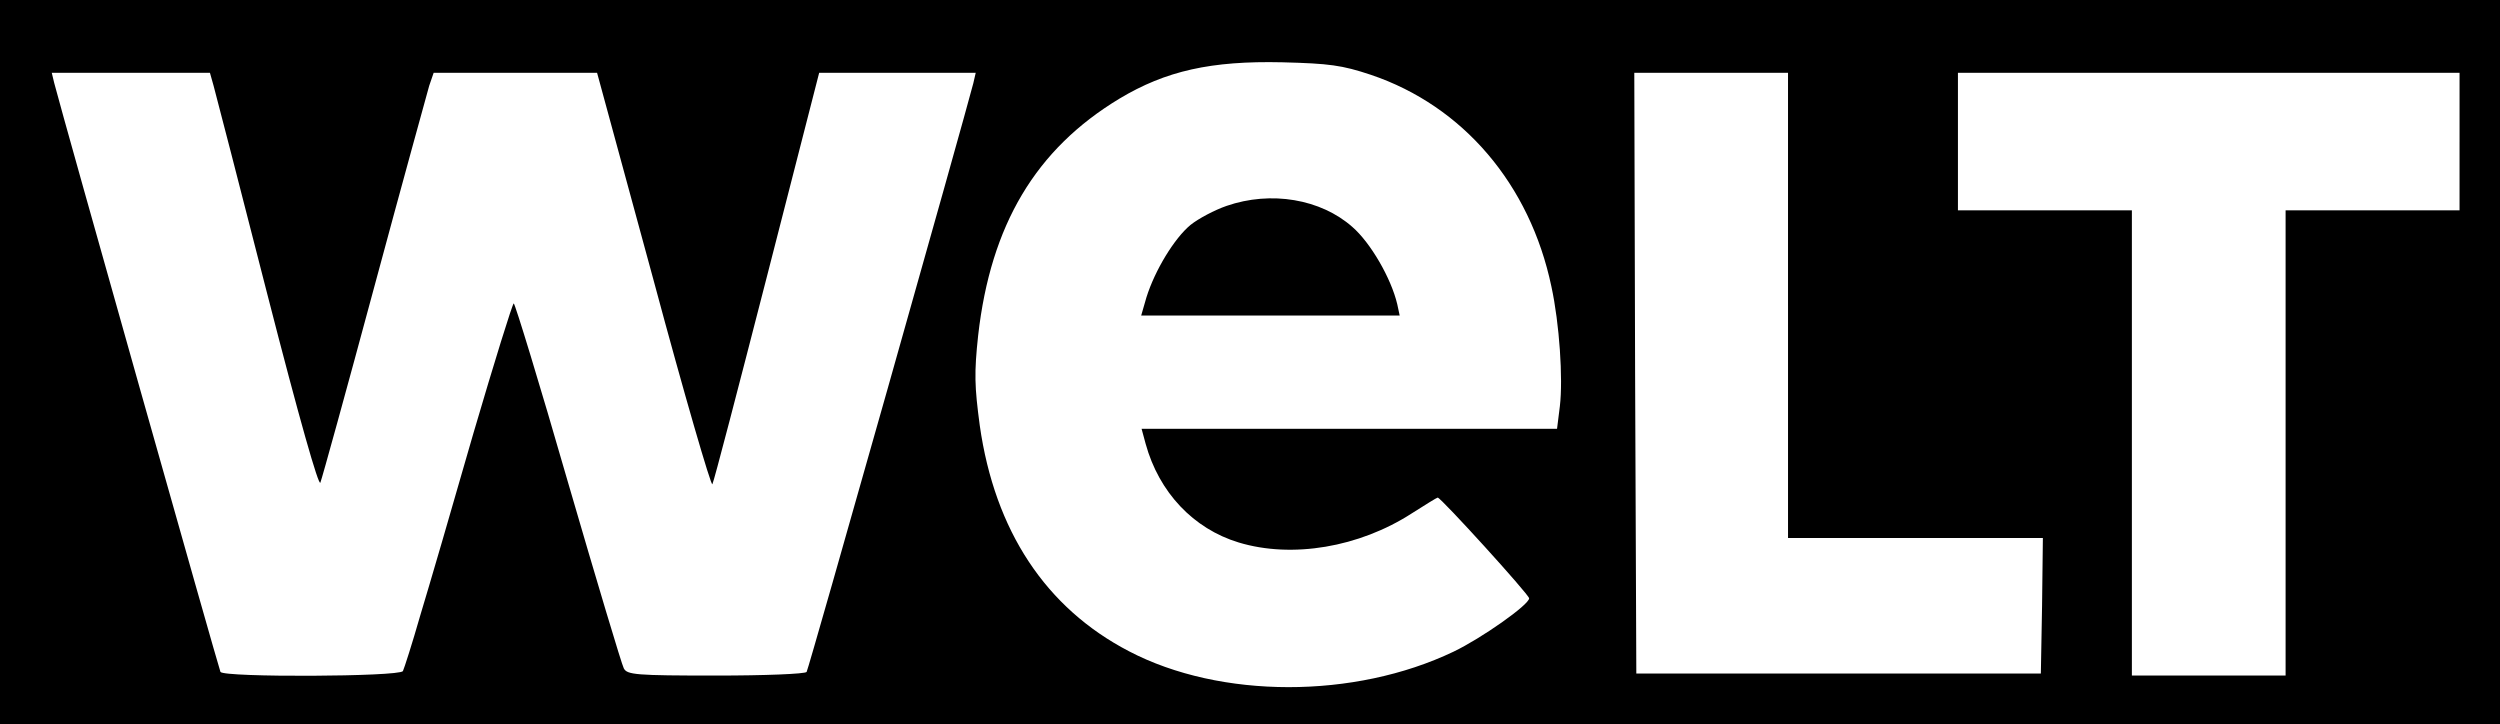 <?xml version="1.0" standalone="no"?>
<!DOCTYPE svg PUBLIC "-//W3C//DTD SVG 20010904//EN"
 "http://www.w3.org/TR/2001/REC-SVG-20010904/DTD/svg10.dtd">
<svg version="1.0" xmlns="http://www.w3.org/2000/svg"
 width="618pt" height="179pt" viewBox="0 0 618 179"
 preserveAspectRatio="xMidYMid meet">

<g transform="translate(0,179) scale(0.1,-0.1)"
fill="#000000" stroke="none">
<path d="M0 895 l0 -895 3090 0 3090 0 0 895 0 895 -3090 0 -3090 0 0 -895z
m3389 710 c228 -77 393 -271 446 -523 20 -92 29 -228 21 -296 l-7 -56 -514 0
-513 0 10 -37 c33 -120 118 -210 230 -244 132 -40 298 -12 428 72 33 21 62 39
64 39 8 0 226 -240 226 -249 0 -16 -118 -99 -187 -132 -245 -117 -576 -117
-802 1 -206 107 -332 298 -369 558 -13 97 -14 130 -4 223 31 273 142 460 349
585 115 69 227 94 403 90 116 -3 147 -7 219 -31z m-2861 -27 c5 -18 65 -250
133 -516 79 -308 127 -476 131 -465 4 10 64 227 133 483 69 256 131 480 136
498 l11 32 202 0 202 0 140 -514 c76 -283 142 -509 145 -503 4 7 64 238 135
514 l129 503 194 0 193 0 -6 -26 c-20 -79 -407 -1448 -412 -1455 -3 -5 -104
-9 -224 -9 -199 0 -220 2 -228 18 -5 9 -67 216 -138 460 -70 243 -131 442
-134 442 -3 0 -48 -145 -100 -322 -51 -178 -110 -380 -131 -449 -20 -70 -40
-132 -43 -138 -9 -14 -442 -16 -451 -2 -4 8 -390 1374 -411 1456 l-6 25 195 0
196 0 9 -32z m3892 -543 l0 -575 315 0 315 0 -2 -167 -3 -168 -500 0 -500 0
-3 743 -2 742 190 0 190 0 0 -575z m1660 405 l0 -170 -215 0 -215 0 0 -575 0
-575 -190 0 -190 0 0 575 0 575 -215 0 -215 0 0 170 0 170 620 0 620 0 0 -170z"/>
<path d="M3032 1281 c-29 -10 -69 -31 -89 -47 -40 -33 -88 -112 -109 -179
l-13 -45 320 0 319 0 -6 28 c-15 64 -66 152 -111 191 -78 69 -201 90 -311 52z"/>
</g>
</svg>
